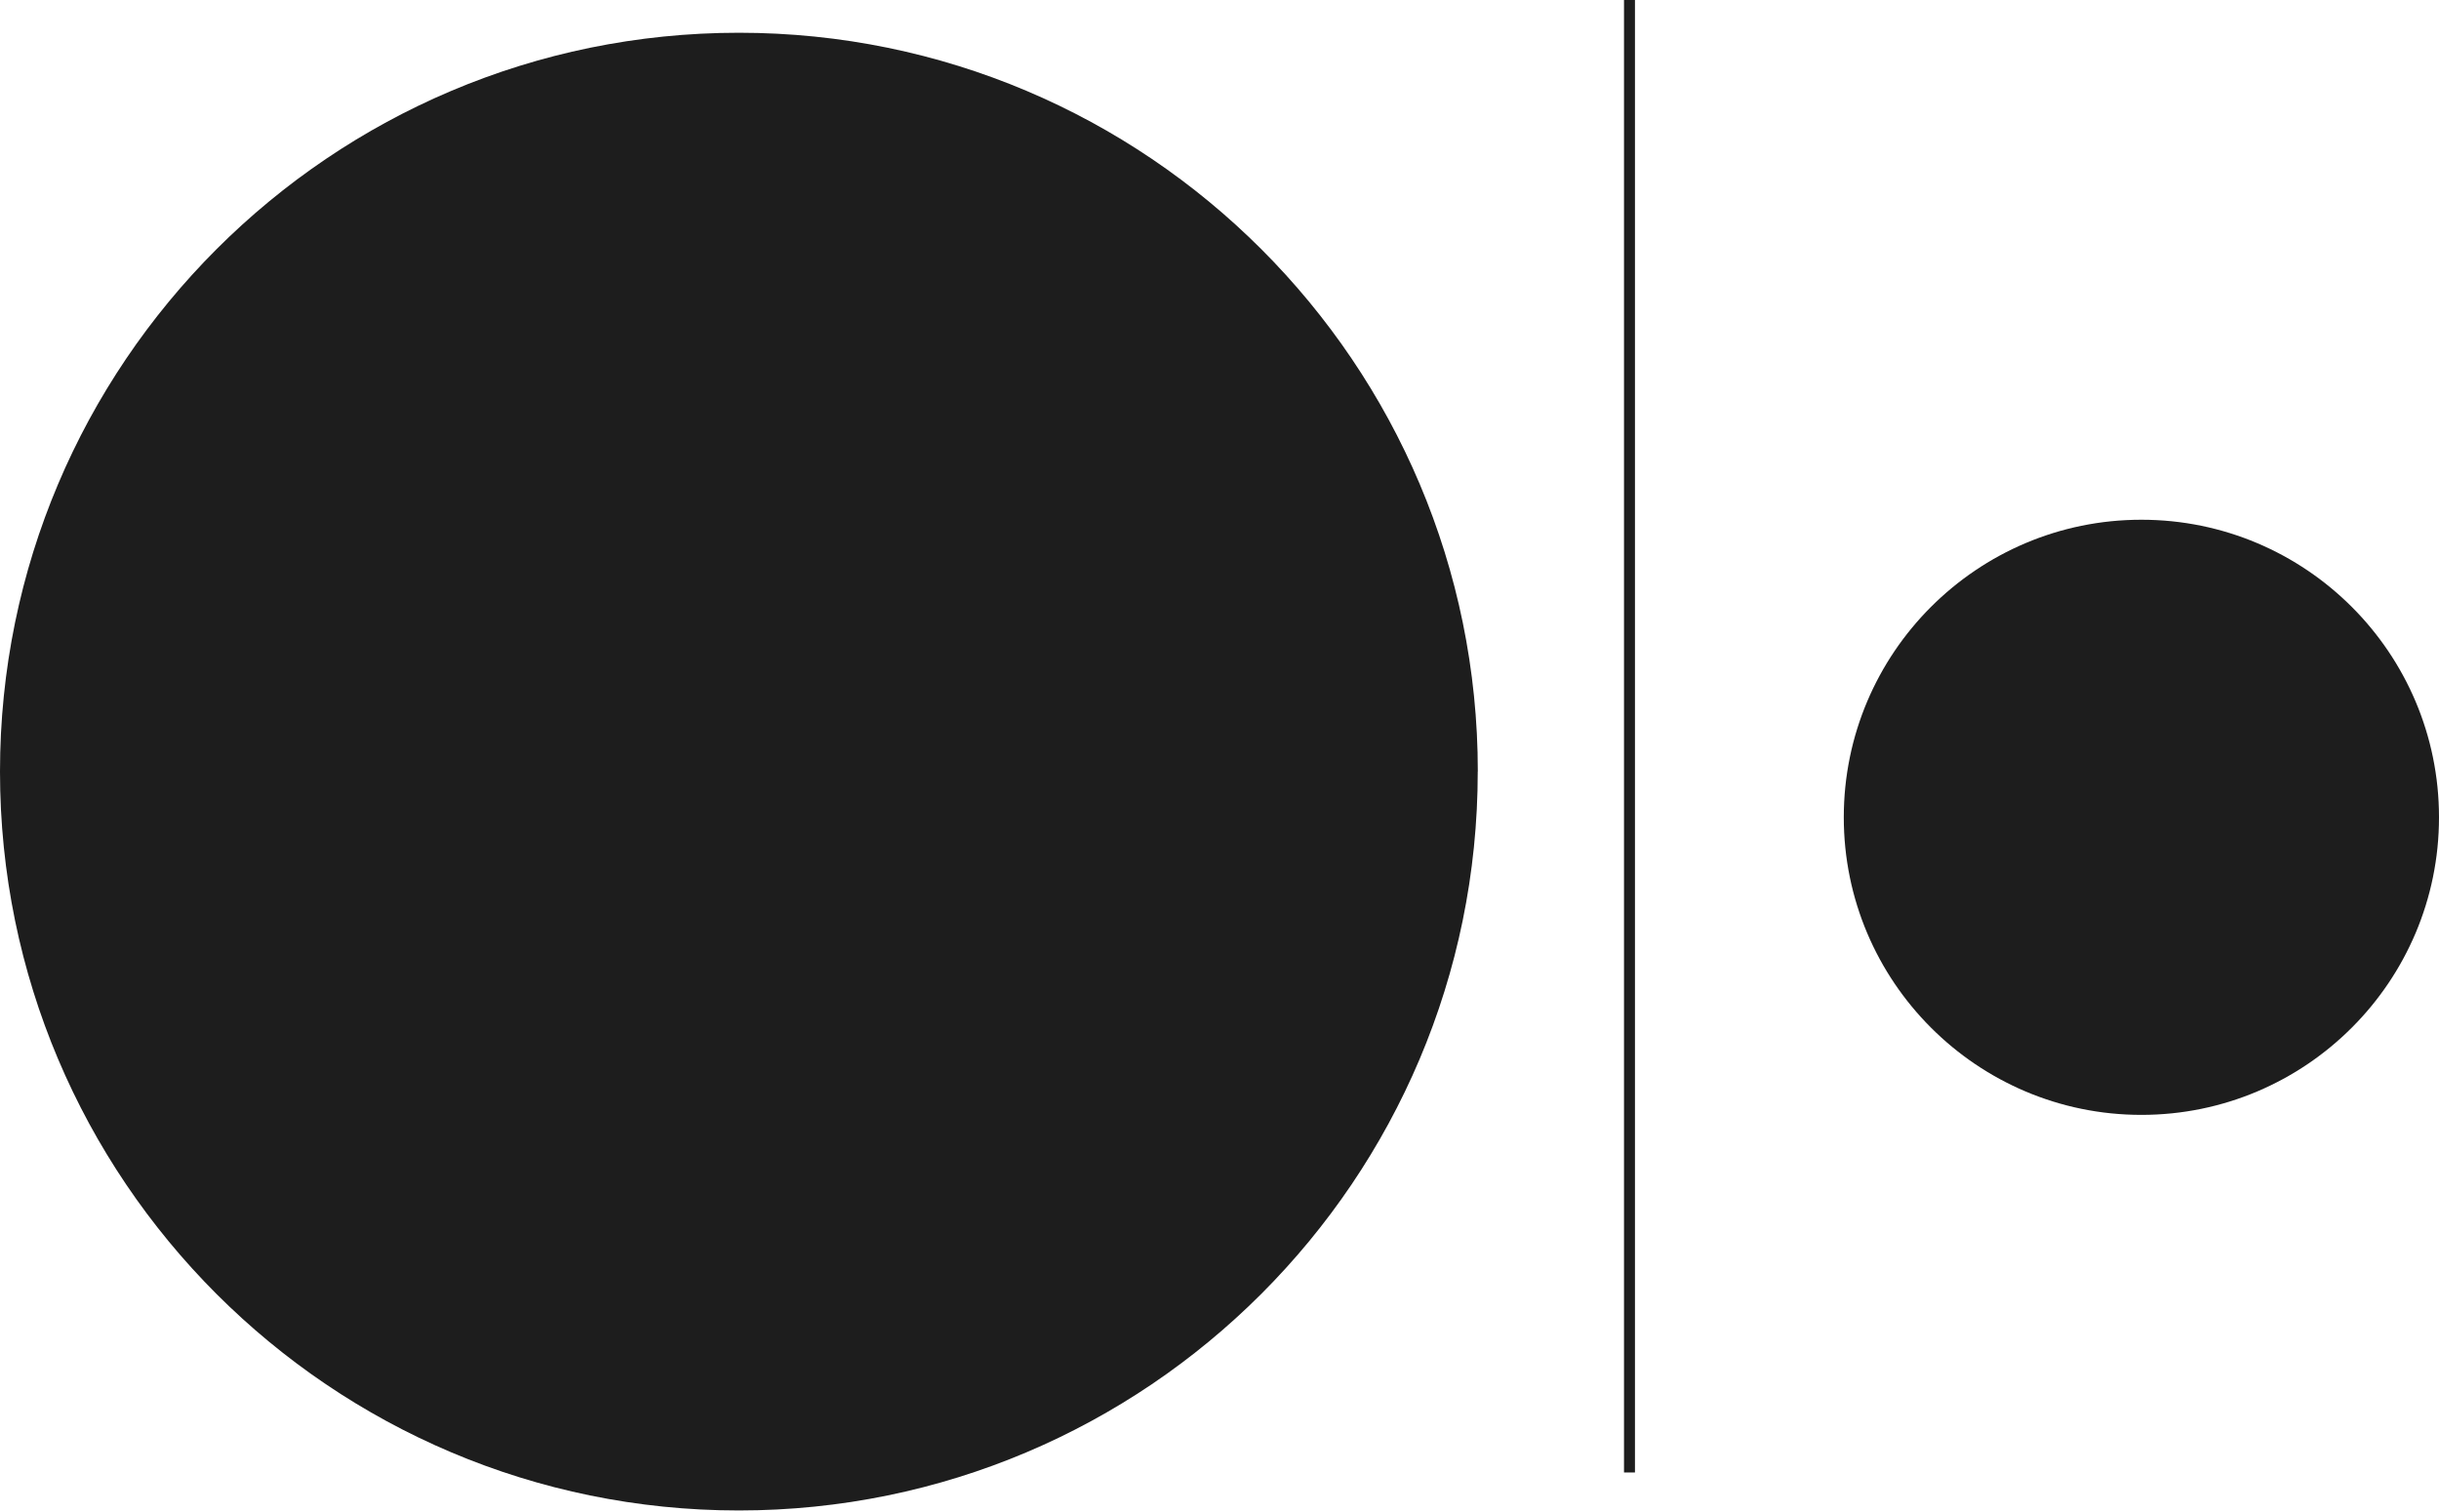 <svg width="100" height="62" viewBox="0 0 100 62" fill="none" xmlns="http://www.w3.org/2000/svg">
<path d="M60.588 31.639C60.588 48.364 47.014 61.937 30.292 61.937C13.57 61.937 0 48.361 0 31.639C0 14.917 13.57 1.343 30.296 1.343C47.021 1.343 60.591 14.913 60.591 31.636" fill="#1d1d1d"/>
<path d="M100 33.514C100 40.248 94.532 45.716 87.798 45.716C81.064 45.716 75.596 40.248 75.596 33.514C75.596 26.779 81.06 21.312 87.798 21.312C94.536 21.312 100 26.779 100 33.514Z" fill="#1d1d1d"/>
<path d="M67.034 0H66.585V60.379H67.034V0Z" fill="#1d1d1d"/>
</svg>
